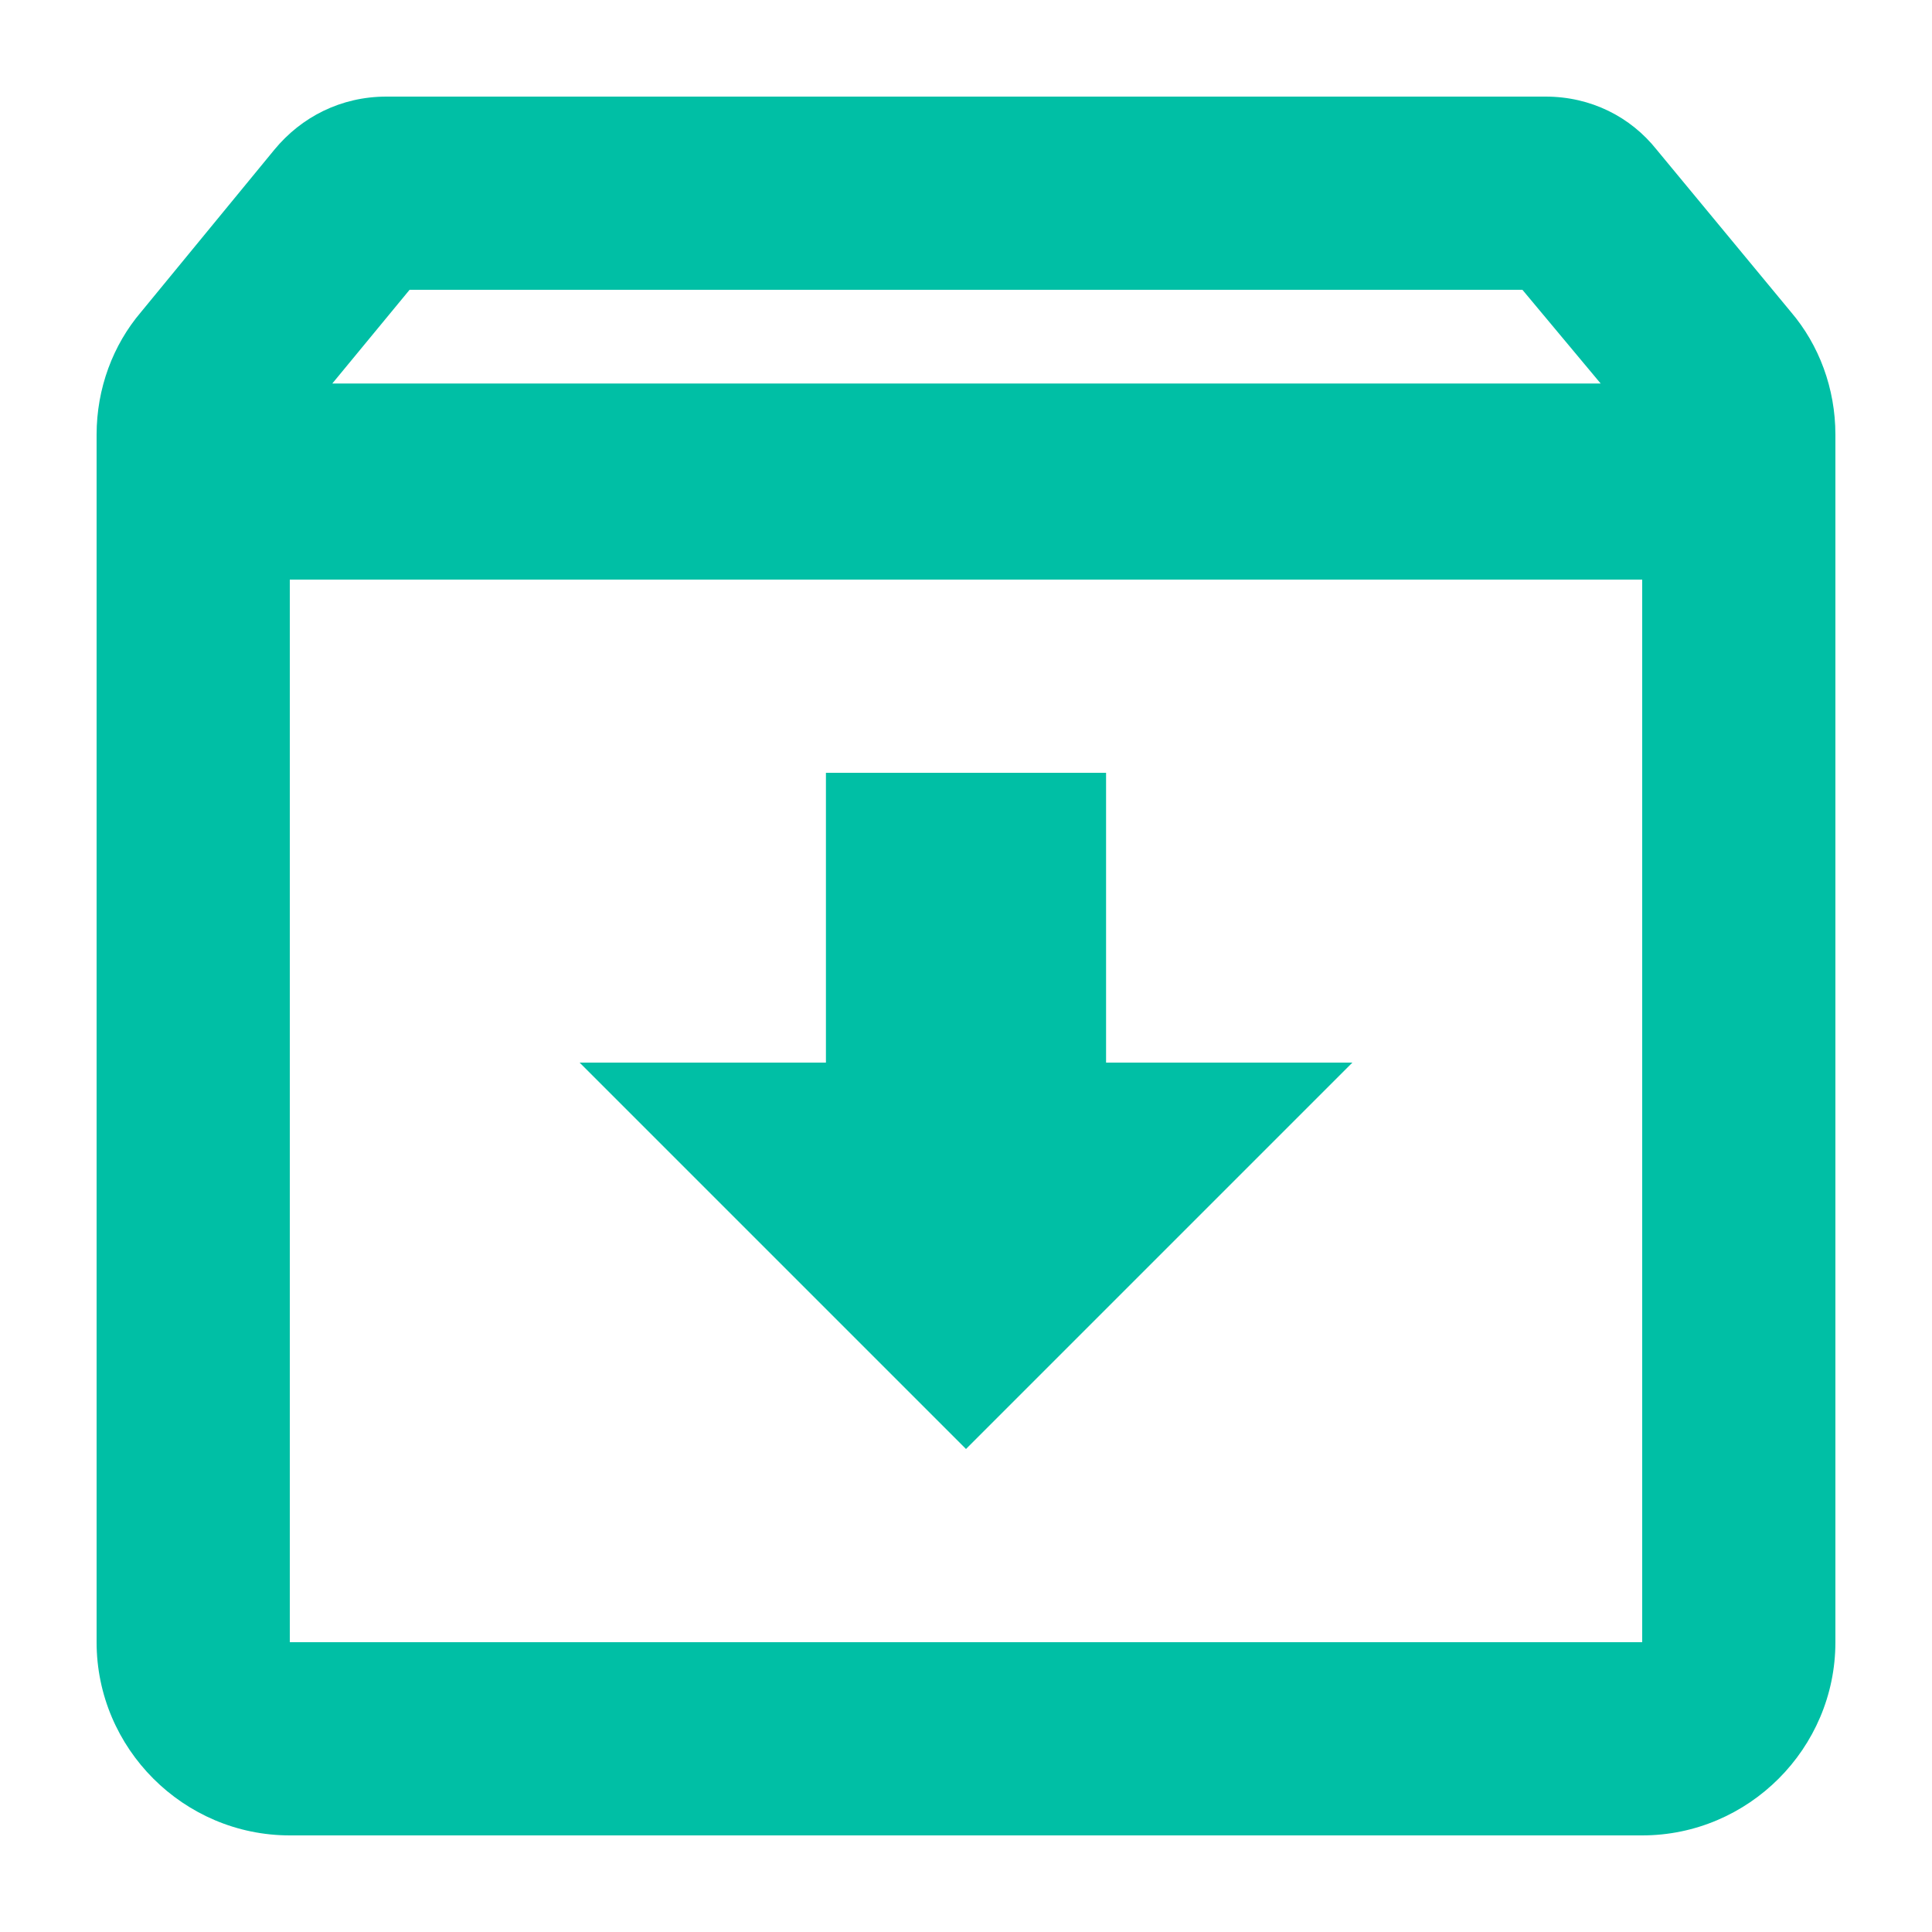 <svg xmlns="http://www.w3.org/2000/svg" width="20" height="20" viewBox="0 0 20 20"><path d="M18.54 3.23l-1.39-1.68C16.88 1.21 16.47 1 16 1H4c-.47 0-.88.21-1.16.55L1.46 3.23C1.17 3.57 1 4.02 1 4.5V17c0 1.1.9 2 2 2h14c1.1 0 2-.9 2-2V4.5c0-.48-.17-.93-.46-1.27zM4.24 3h11.52l.81.97H3.44l.8-.97zM3 17V6h14v11H3zm8.45-9h-2.9v3H6l4 4 4-4h-2.55V8z" fill="#00bfa5"></path></svg>